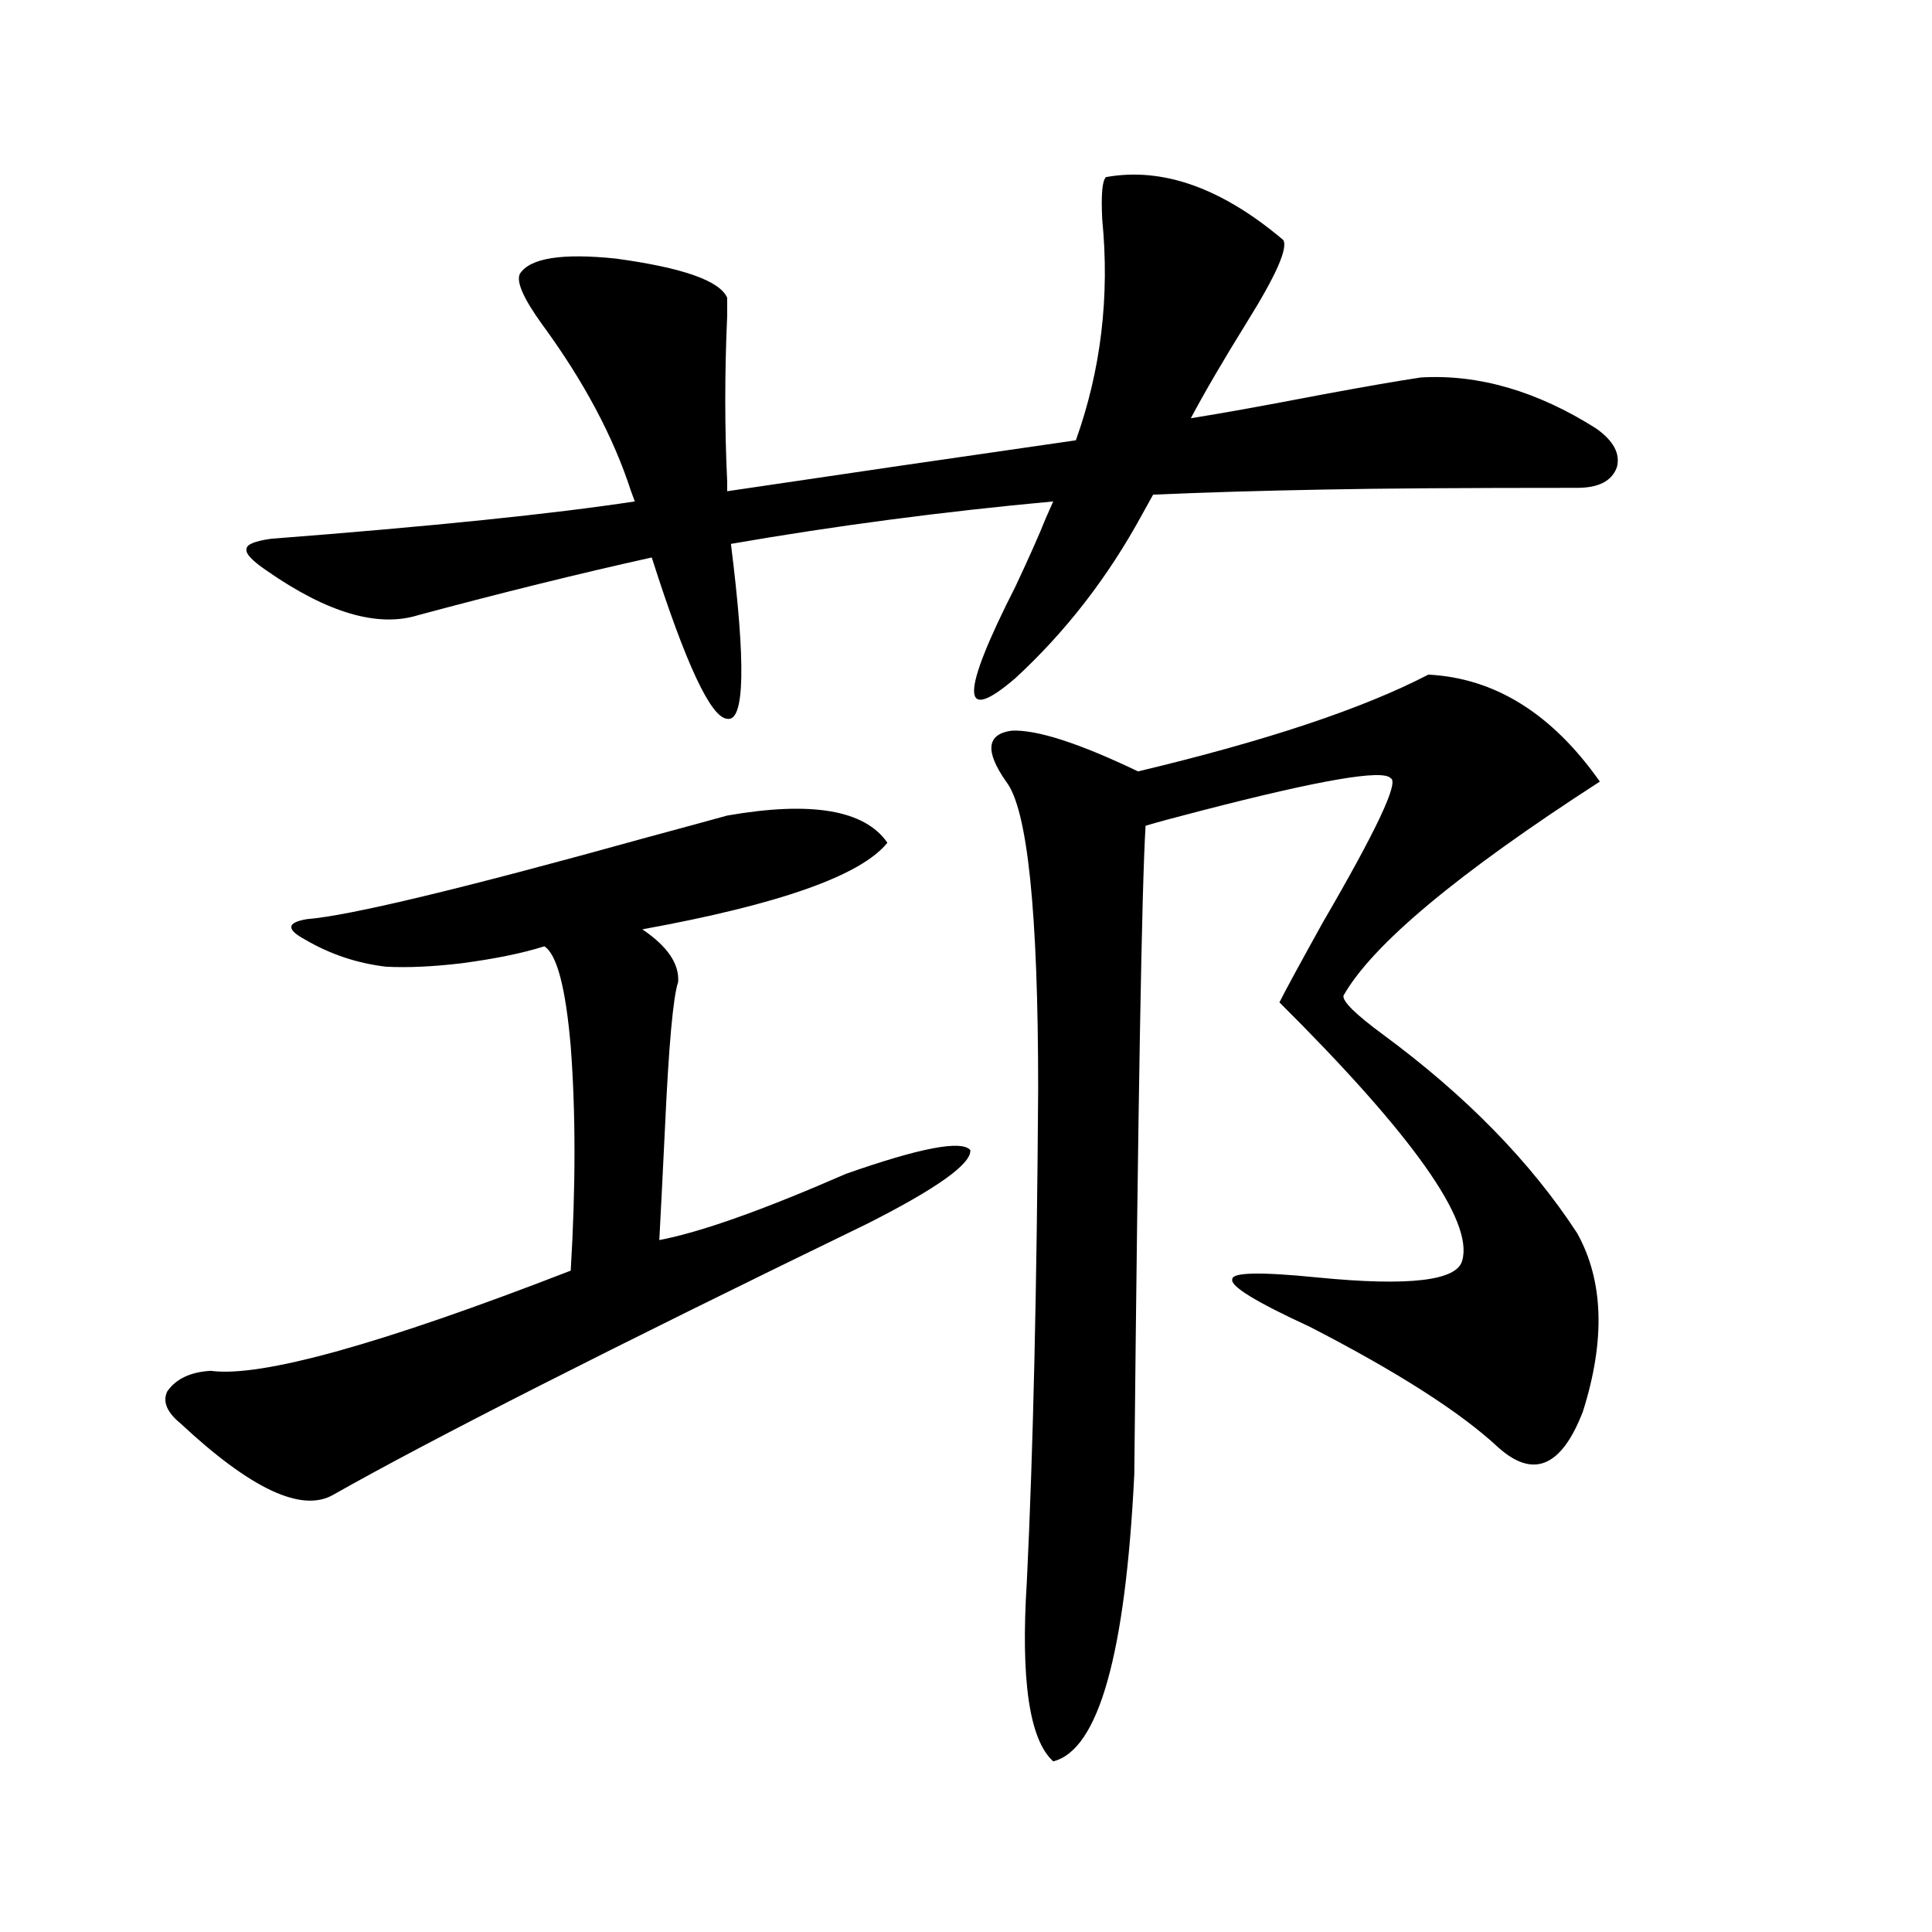 <?xml version="1.0" encoding="utf-8"?>
<!-- Generator: Adobe Illustrator 16.0.0, SVG Export Plug-In . SVG Version: 6.00 Build 0)  -->
<!DOCTYPE svg PUBLIC "-//W3C//DTD SVG 1.1//EN" "http://www.w3.org/Graphics/SVG/1.1/DTD/svg11.dtd">
<svg version="1.1" id="图层_1" xmlns="http://www.w3.org/2000/svg" xmlns:xlink="http://www.w3.org/1999/xlink" x="0px" y="0px"
	 width="1000px" height="1000px" viewBox="0 0 1000 1000" enable-background="new 0 0 1000 1000" xml:space="preserve">
<path d="M376.381,422.133c43.566-7.608,71.218-2.925,82.925,14.063c-13.658,17.001-55.943,31.942-126.826,44.824
	c13.003,8.789,19.177,17.88,18.536,27.246c-2.606,7.622-4.878,32.821-6.829,75.586c-1.311,26.958-2.286,46.294-2.927,58.008
	c21.463-4.093,53.657-15.519,96.583-34.277c38.368-13.472,59.831-17.578,64.389-12.305c0.641,7.031-16.92,19.638-52.682,37.793
	c-133.99,65.039-226.336,111.923-277.066,140.625c-16.265,9.38-42.605-2.925-79.022-36.914c-7.164-5.851-9.436-11.426-6.829-16.699
	c4.543-6.44,12.027-9.956,22.438-10.547c26.006,3.516,88.123-13.761,186.337-51.855c2.592-43.354,2.592-82.026,0-116.016
	c-2.606-30.46-7.164-47.749-13.658-51.855c-11.066,3.516-25.365,6.454-42.926,8.789c-14.969,1.758-27.972,2.349-39.023,1.758
	c-14.969-1.758-28.947-6.44-41.95-14.063c-9.756-5.273-9.436-8.789,0.976-10.547c22.104-1.758,80.639-15.82,175.605-42.188
	C353.942,428.285,367.921,424.481,376.381,422.133z M138.338,295.57c-7.805-5.273-11.387-9.077-10.731-11.426
	c0-2.335,4.223-4.093,12.683-5.273c83.245-6.44,146.003-12.882,188.288-19.336l-1.951-5.273
	c-9.115-28.125-24.39-56.827-45.853-86.133c-9.756-13.472-13.658-22.261-11.707-26.367c5.198-8.198,21.783-10.835,49.755-7.91
	c34.466,4.696,53.657,11.426,57.56,20.215c0,1.181,0,4.395,0,9.668c-1.311,29.306-1.311,57.72,0,85.254v5.273
	c59.176-8.789,119.342-17.578,180.483-26.367c13.003-36.323,17.561-74.405,13.658-114.258c-0.655-12.882,0-20.215,1.951-21.973
	c29.268-5.273,59.831,5.575,91.705,32.52c2.592,4.106-3.582,18.169-18.536,42.188c-12.362,19.927-22.118,36.626-29.268,50.098
	c14.954-2.335,37.713-6.44,68.291-12.305c22.104-4.093,39.023-7.031,50.73-8.789c29.908-1.758,60.151,7.031,90.729,26.367
	c9.101,6.454,12.683,13.184,10.731,20.215c-2.606,7.031-9.436,10.547-20.487,10.547c-59.19,0-102.771,0.302-130.729,0.879
	c-32.529,0.591-62.117,1.47-88.778,2.637l-5.854,10.547c-17.561,32.231-39.358,60.356-65.364,84.375
	c-28.627,24.609-28.627,8.789,0-47.461c7.149-15.229,12.348-26.944,15.609-35.156l3.902-8.789
	c-57.239,5.273-112.848,12.606-166.825,21.973c7.805,62.114,7.149,92.285-1.951,90.527c-8.46-0.577-21.463-28.413-39.023-83.496
	c-37.072,8.212-77.406,18.169-120.973,29.883C195.563,324.876,169.557,317.255,138.338,295.57z M739.299,349.184
	c34.466,1.758,64.054,20.215,88.778,55.371c-73.504,47.461-117.726,84.375-132.68,110.742c-0.655,2.938,6.174,9.668,20.487,20.215
	c42.926,31.641,76.416,65.918,100.485,102.832c13.658,24.609,14.634,55.371,2.927,92.285c-11.066,28.716-25.7,34.868-43.901,18.457
	c-19.512-18.155-52.041-38.96-97.559-62.402c-27.972-12.882-41.31-21.094-39.999-24.609c0-3.516,14.634-3.804,43.901-0.879
	c47.469,4.696,72.514,1.758,75.12-8.789c5.854-20.503-25.7-65.039-94.632-133.594c3.247-6.44,10.731-20.215,22.438-41.309
	c27.957-48.038,39.664-72.949,35.121-74.707c-3.902-4.683-36.432,0.879-97.559,16.699c-13.658,3.516-23.414,6.152-29.268,7.91
	c-1.951,31.063-3.902,142.974-5.854,335.742c-4.558,93.164-18.536,142.671-41.95,148.535c-12.362-11.138-16.92-42.188-13.658-93.164
	c3.247-66.797,5.198-151.749,5.854-254.883c0-91.983-5.533-145.02-16.585-159.082c-11.066-15.82-10.091-24.609,2.927-26.367
	c13.003-0.577,34.786,6.454,65.364,21.094C655.398,383.461,705.474,366.762,739.299,349.184z"/>
</svg>
